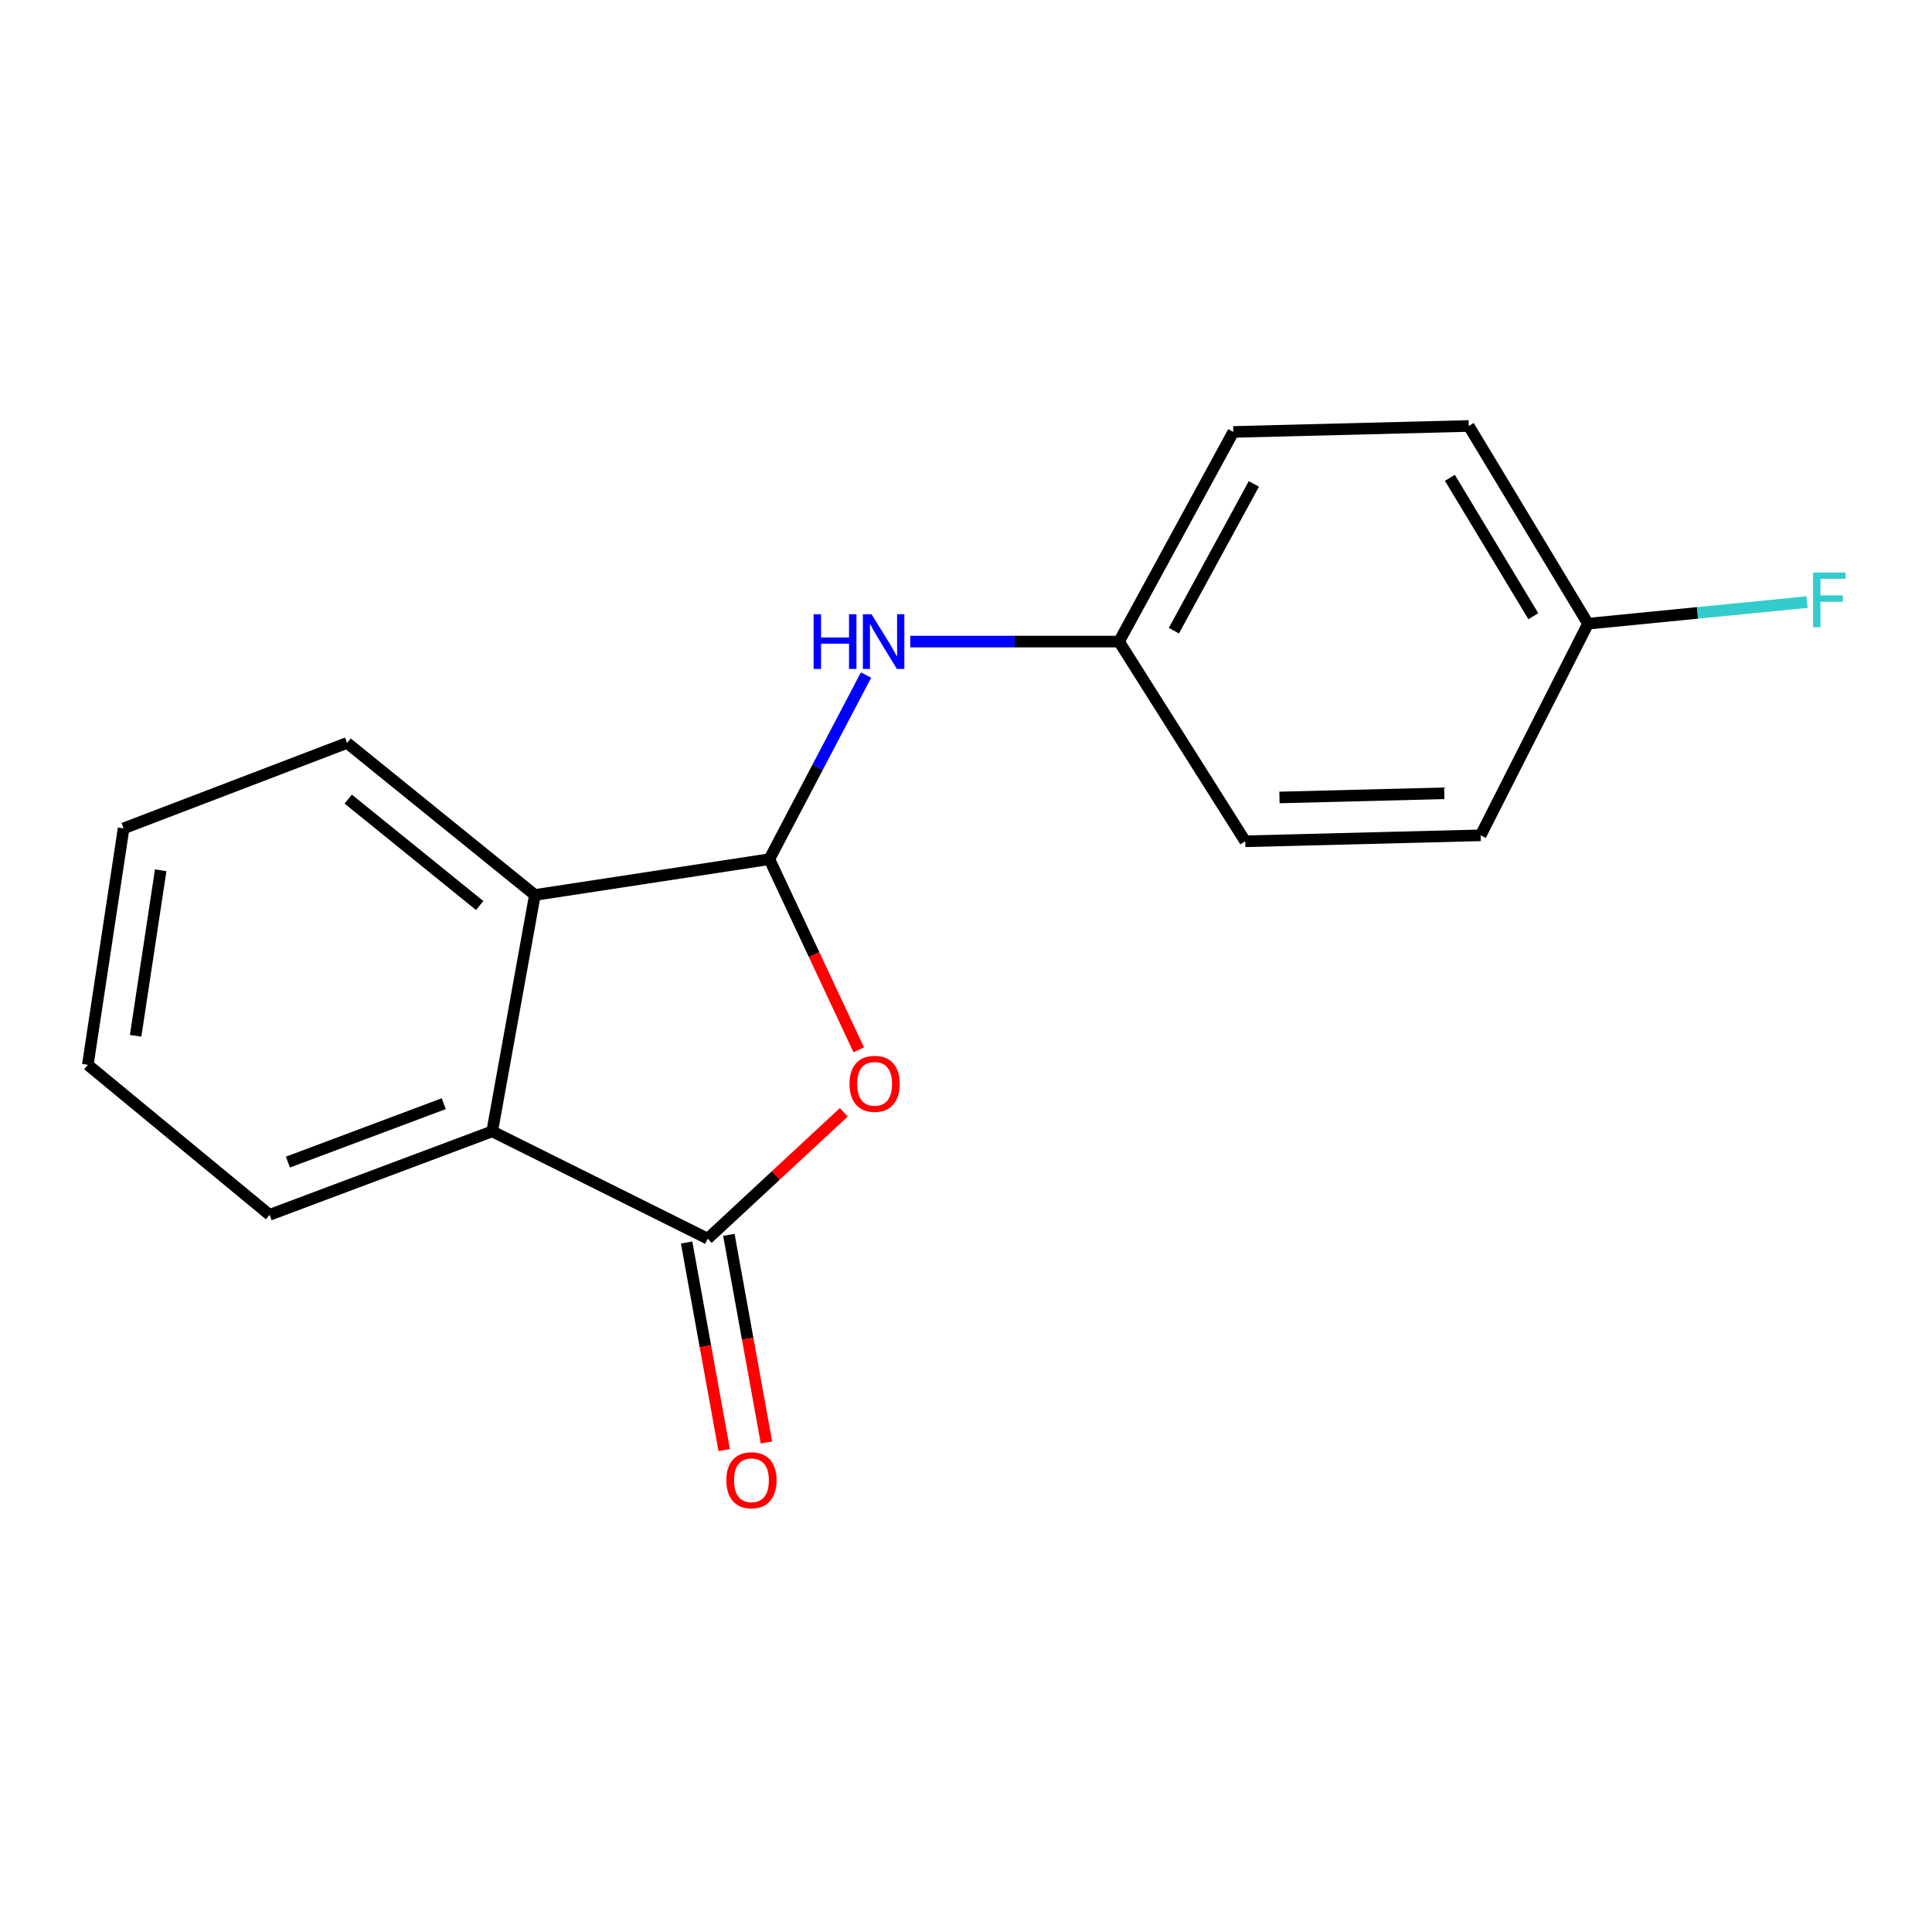 <?xml version='1.0' encoding='iso-8859-1'?>
<svg version='1.1' baseProfile='full'
              xmlns='http://www.w3.org/2000/svg'
                      xmlns:rdkit='http://www.rdkit.org/xml'
                      xmlns:xlink='http://www.w3.org/1999/xlink'
                  xml:space='preserve'
width='1000px' height='1000px' viewBox='0 0 1000 1000'>
<!-- END OF HEADER -->
<rect style='opacity:1.0;fill:#FFFFFF;stroke:none' width='1000' height='1000' x='0' y='0'> </rect>
<path class='bond-0' d='M 444.483,543.384 L 421.35,494.046' style='fill:none;fill-rule:evenodd;stroke:#FF0000;stroke-width:6px;stroke-linecap:butt;stroke-linejoin:miter;stroke-opacity:1' />
<path class='bond-0' d='M 421.35,494.046 L 398.216,444.708' style='fill:none;fill-rule:evenodd;stroke:#000000;stroke-width:6px;stroke-linecap:butt;stroke-linejoin:miter;stroke-opacity:1' />
<path class='bond-1' d='M 436.754,575.725 L 401.54,608.432' style='fill:none;fill-rule:evenodd;stroke:#FF0000;stroke-width:6px;stroke-linecap:butt;stroke-linejoin:miter;stroke-opacity:1' />
<path class='bond-1' d='M 401.54,608.432 L 366.326,641.14' style='fill:none;fill-rule:evenodd;stroke:#000000;stroke-width:6px;stroke-linecap:butt;stroke-linejoin:miter;stroke-opacity:1' />
<path class='bond-2' d='M 398.216,444.708 L 276.851,463.24' style='fill:none;fill-rule:evenodd;stroke:#000000;stroke-width:6px;stroke-linecap:butt;stroke-linejoin:miter;stroke-opacity:1' />
<path class='bond-4' d='M 398.216,444.708 L 423.233,397.066' style='fill:none;fill-rule:evenodd;stroke:#000000;stroke-width:6px;stroke-linecap:butt;stroke-linejoin:miter;stroke-opacity:1' />
<path class='bond-4' d='M 423.233,397.066 L 448.25,349.424' style='fill:none;fill-rule:evenodd;stroke:#0000FF;stroke-width:6px;stroke-linecap:butt;stroke-linejoin:miter;stroke-opacity:1' />
<path class='bond-3' d='M 366.326,641.14 L 254.763,585.593' style='fill:none;fill-rule:evenodd;stroke:#000000;stroke-width:6px;stroke-linecap:butt;stroke-linejoin:miter;stroke-opacity:1' />
<path class='bond-5' d='M 355.392,643.12 L 365.123,696.852' style='fill:none;fill-rule:evenodd;stroke:#000000;stroke-width:6px;stroke-linecap:butt;stroke-linejoin:miter;stroke-opacity:1' />
<path class='bond-5' d='M 365.123,696.852 L 374.854,750.583' style='fill:none;fill-rule:evenodd;stroke:#FF0000;stroke-width:6px;stroke-linecap:butt;stroke-linejoin:miter;stroke-opacity:1' />
<path class='bond-5' d='M 377.26,639.16 L 386.991,692.891' style='fill:none;fill-rule:evenodd;stroke:#000000;stroke-width:6px;stroke-linecap:butt;stroke-linejoin:miter;stroke-opacity:1' />
<path class='bond-5' d='M 386.991,692.891 L 396.722,746.623' style='fill:none;fill-rule:evenodd;stroke:#FF0000;stroke-width:6px;stroke-linecap:butt;stroke-linejoin:miter;stroke-opacity:1' />
<path class='bond-14' d='M 276.851,463.24 L 179.648,384.544' style='fill:none;fill-rule:evenodd;stroke:#000000;stroke-width:6px;stroke-linecap:butt;stroke-linejoin:miter;stroke-opacity:1' />
<path class='bond-14' d='M 248.287,468.708 L 180.244,413.621' style='fill:none;fill-rule:evenodd;stroke:#000000;stroke-width:6px;stroke-linecap:butt;stroke-linejoin:miter;stroke-opacity:1' />
<path class='bond-17' d='M 276.851,463.24 L 254.763,585.593' style='fill:none;fill-rule:evenodd;stroke:#000000;stroke-width:6px;stroke-linecap:butt;stroke-linejoin:miter;stroke-opacity:1' />
<path class='bond-13' d='M 254.763,585.593 L 139.534,628.793' style='fill:none;fill-rule:evenodd;stroke:#000000;stroke-width:6px;stroke-linecap:butt;stroke-linejoin:miter;stroke-opacity:1' />
<path class='bond-13' d='M 229.678,571.264 L 149.017,601.504' style='fill:none;fill-rule:evenodd;stroke:#000000;stroke-width:6px;stroke-linecap:butt;stroke-linejoin:miter;stroke-opacity:1' />
<path class='bond-6' d='M 471.142,332.084 L 525.179,332.084' style='fill:none;fill-rule:evenodd;stroke:#0000FF;stroke-width:6px;stroke-linecap:butt;stroke-linejoin:miter;stroke-opacity:1' />
<path class='bond-6' d='M 525.179,332.084 L 579.215,332.084' style='fill:none;fill-rule:evenodd;stroke:#000000;stroke-width:6px;stroke-linecap:butt;stroke-linejoin:miter;stroke-opacity:1' />
<path class='bond-9' d='M 579.215,332.084 L 644.528,435.448' style='fill:none;fill-rule:evenodd;stroke:#000000;stroke-width:6px;stroke-linecap:butt;stroke-linejoin:miter;stroke-opacity:1' />
<path class='bond-10' d='M 579.215,332.084 L 638.354,223.571' style='fill:none;fill-rule:evenodd;stroke:#000000;stroke-width:6px;stroke-linecap:butt;stroke-linejoin:miter;stroke-opacity:1' />
<path class='bond-10' d='M 607.6,326.442 L 648.997,250.483' style='fill:none;fill-rule:evenodd;stroke:#000000;stroke-width:6px;stroke-linecap:butt;stroke-linejoin:miter;stroke-opacity:1' />
<path class='bond-7' d='M 821.946,322.824 L 760.226,220.485' style='fill:none;fill-rule:evenodd;stroke:#000000;stroke-width:6px;stroke-linecap:butt;stroke-linejoin:miter;stroke-opacity:1' />
<path class='bond-7' d='M 793.657,318.951 L 750.453,247.313' style='fill:none;fill-rule:evenodd;stroke:#000000;stroke-width:6px;stroke-linecap:butt;stroke-linejoin:miter;stroke-opacity:1' />
<path class='bond-8' d='M 821.946,322.824 L 878.639,317.233' style='fill:none;fill-rule:evenodd;stroke:#000000;stroke-width:6px;stroke-linecap:butt;stroke-linejoin:miter;stroke-opacity:1' />
<path class='bond-8' d='M 878.639,317.233 L 935.333,311.643' style='fill:none;fill-rule:evenodd;stroke:#33CCCC;stroke-width:6px;stroke-linecap:butt;stroke-linejoin:miter;stroke-opacity:1' />
<path class='bond-19' d='M 821.946,322.824 L 766.387,432.362' style='fill:none;fill-rule:evenodd;stroke:#000000;stroke-width:6px;stroke-linecap:butt;stroke-linejoin:miter;stroke-opacity:1' />
<path class='bond-12' d='M 644.528,435.448 L 766.387,432.362' style='fill:none;fill-rule:evenodd;stroke:#000000;stroke-width:6px;stroke-linecap:butt;stroke-linejoin:miter;stroke-opacity:1' />
<path class='bond-12' d='M 662.244,412.769 L 747.545,410.608' style='fill:none;fill-rule:evenodd;stroke:#000000;stroke-width:6px;stroke-linecap:butt;stroke-linejoin:miter;stroke-opacity:1' />
<path class='bond-11' d='M 638.354,223.571 L 760.226,220.485' style='fill:none;fill-rule:evenodd;stroke:#000000;stroke-width:6px;stroke-linecap:butt;stroke-linejoin:miter;stroke-opacity:1' />
<path class='bond-15' d='M 139.534,628.793 L 45.455,551.147' style='fill:none;fill-rule:evenodd;stroke:#000000;stroke-width:6px;stroke-linecap:butt;stroke-linejoin:miter;stroke-opacity:1' />
<path class='bond-16' d='M 179.648,384.544 L 63.974,428.769' style='fill:none;fill-rule:evenodd;stroke:#000000;stroke-width:6px;stroke-linecap:butt;stroke-linejoin:miter;stroke-opacity:1' />
<path class='bond-18' d='M 45.455,551.147 L 63.974,428.769' style='fill:none;fill-rule:evenodd;stroke:#000000;stroke-width:6px;stroke-linecap:butt;stroke-linejoin:miter;stroke-opacity:1' />
<path class='bond-18' d='M 70.206,536.115 L 83.17,450.451' style='fill:none;fill-rule:evenodd;stroke:#000000;stroke-width:6px;stroke-linecap:butt;stroke-linejoin:miter;stroke-opacity:1' />
<path  class='atom-0' d='M 439.701 560.993
Q 439.701 554.193, 443.061 550.393
Q 446.421 546.593, 452.701 546.593
Q 458.981 546.593, 462.341 550.393
Q 465.701 554.193, 465.701 560.993
Q 465.701 567.873, 462.301 571.793
Q 458.901 575.673, 452.701 575.673
Q 446.461 575.673, 443.061 571.793
Q 439.701 567.913, 439.701 560.993
M 452.701 572.473
Q 457.021 572.473, 459.341 569.593
Q 461.701 566.673, 461.701 560.993
Q 461.701 555.433, 459.341 552.633
Q 457.021 549.793, 452.701 549.793
Q 448.381 549.793, 446.021 552.593
Q 443.701 555.393, 443.701 560.993
Q 443.701 566.713, 446.021 569.593
Q 448.381 572.473, 452.701 572.473
' fill='#FF0000'/>
<path  class='atom-5' d='M 421.136 317.924
L 424.976 317.924
L 424.976 329.964
L 439.456 329.964
L 439.456 317.924
L 443.296 317.924
L 443.296 346.244
L 439.456 346.244
L 439.456 333.164
L 424.976 333.164
L 424.976 346.244
L 421.136 346.244
L 421.136 317.924
' fill='#0000FF'/>
<path  class='atom-5' d='M 451.096 317.924
L 460.376 332.924
Q 461.296 334.404, 462.776 337.084
Q 464.256 339.764, 464.336 339.924
L 464.336 317.924
L 468.096 317.924
L 468.096 346.244
L 464.216 346.244
L 454.256 329.844
Q 453.096 327.924, 451.856 325.724
Q 450.656 323.524, 450.296 322.844
L 450.296 346.244
L 446.616 346.244
L 446.616 317.924
L 451.096 317.924
' fill='#0000FF'/>
<path  class='atom-6' d='M 375.957 766.178
Q 375.957 759.378, 379.317 755.578
Q 382.677 751.778, 388.957 751.778
Q 395.237 751.778, 398.597 755.578
Q 401.957 759.378, 401.957 766.178
Q 401.957 773.058, 398.557 776.978
Q 395.157 780.858, 388.957 780.858
Q 382.717 780.858, 379.317 776.978
Q 375.957 773.098, 375.957 766.178
M 388.957 777.658
Q 393.277 777.658, 395.597 774.778
Q 397.957 771.858, 397.957 766.178
Q 397.957 760.618, 395.597 757.818
Q 393.277 754.978, 388.957 754.978
Q 384.637 754.978, 382.277 757.778
Q 379.957 760.578, 379.957 766.178
Q 379.957 771.898, 382.277 774.778
Q 384.637 777.658, 388.957 777.658
' fill='#FF0000'/>
<path  class='atom-9' d='M 938.471 296.343
L 955.311 296.343
L 955.311 299.583
L 942.271 299.583
L 942.271 308.183
L 953.871 308.183
L 953.871 311.463
L 942.271 311.463
L 942.271 324.663
L 938.471 324.663
L 938.471 296.343
' fill='#33CCCC'/>
</svg>
